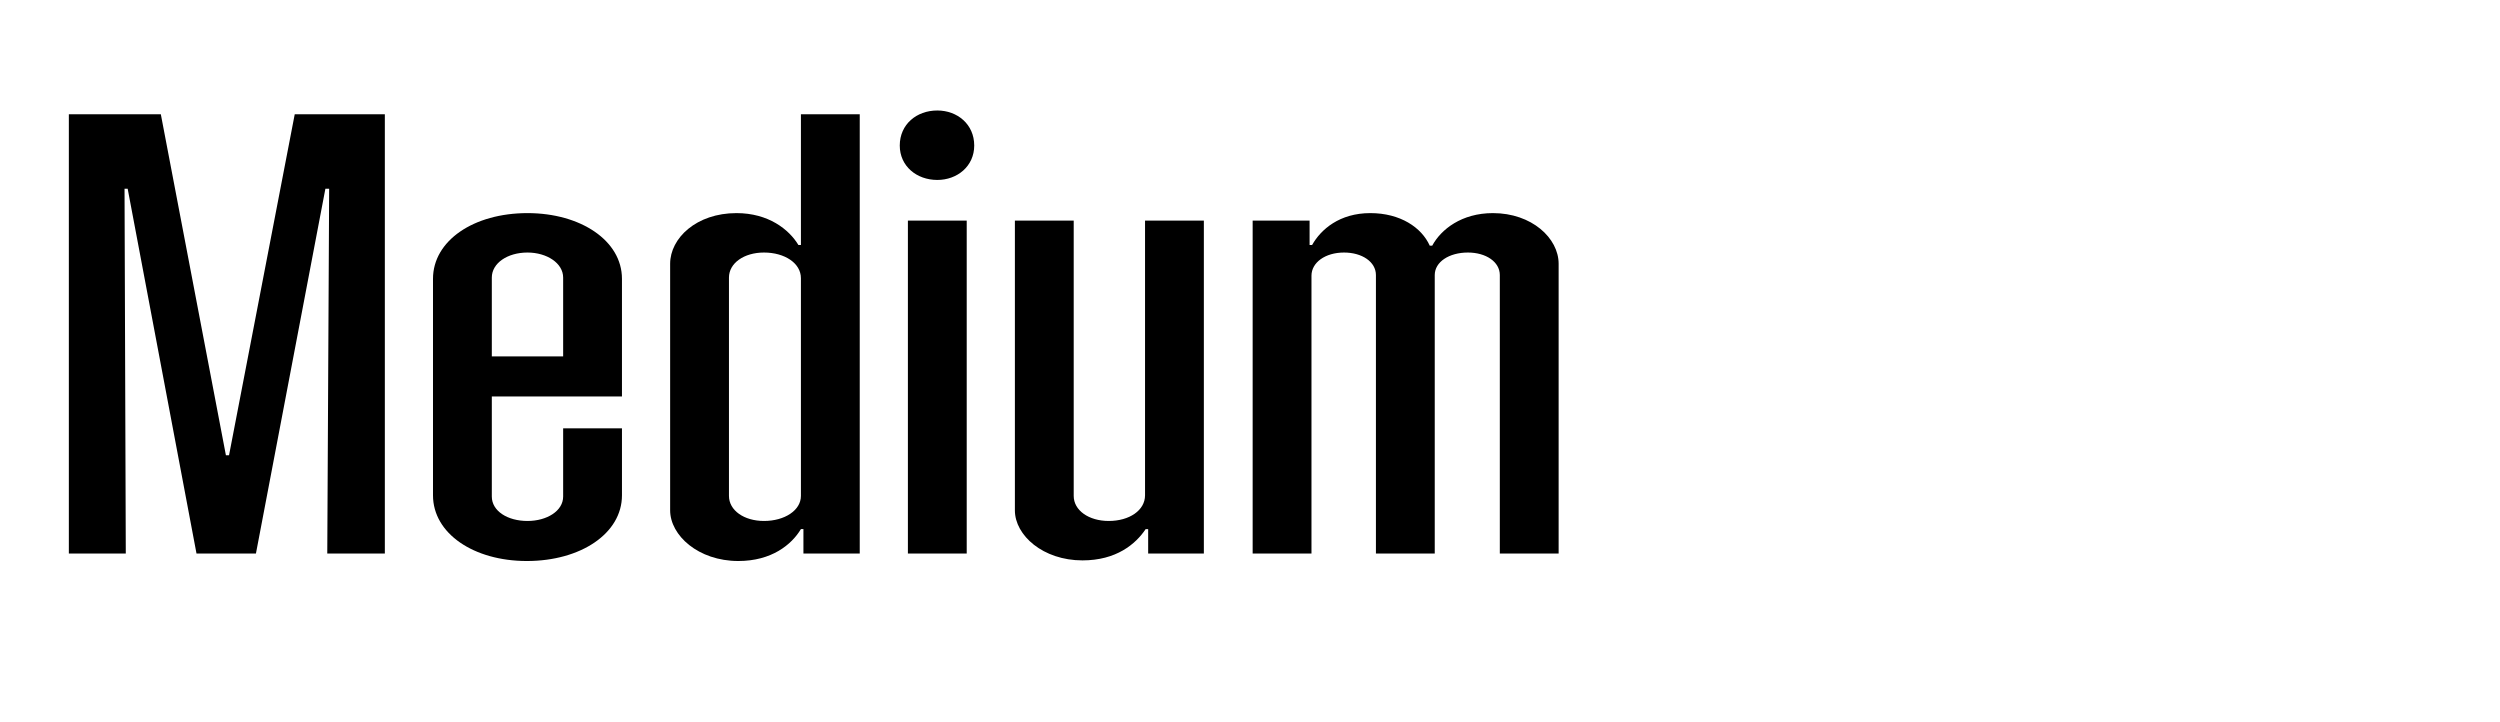 <?xml version="1.0" encoding="UTF-8"?>
<svg xmlns="http://www.w3.org/2000/svg" viewBox="0 0 727.179 210">
  <g id="Bounding_box">
    <rect width="727.179" height="210" fill="none" stroke-width="0"></rect>
  </g>
  <g id="Typeface">
    <path d="m20.026,160.999V33.231h26.755l18.929,99.193h.91l19.11-99.193h26.209v127.769h-16.744l.546-106.11h-1.093l-20.202,106.11h-17.291l-20.021-106.11h-.91l.364,106.11h-16.562Z" stroke-width="0"></path>
    <path d="m180.912,115.316h-37.857v29.121c0,4.186,4.55,7.098,10.374,7.098,5.643,0,10.375-2.912,10.375-7.098v-19.839h17.108v19.475c0,11.103-12.013,19.11-27.665,19.11-15.471,0-27.301-8.008-27.301-19.11v-62.975c0-11.103,11.83-19.11,27.482-19.11,15.471,0,27.483,8.008,27.483,19.11v34.218Zm-37.857-34.581v22.933h20.749v-22.933c0-4.187-4.732-7.28-10.375-7.28-5.824,0-10.374,3.094-10.374,7.28Z" stroke-width="0"></path>
    <path d="m194.925,148.441v-71.711c0-7.462,7.644-14.742,19.292-14.742,9.282,0,15.289,4.732,18.019,9.282h.729v-38.039h17.108v127.769h-16.38v-7.099h-.729c-2.73,4.551-8.555,9.282-18.201,9.282-11.648,0-19.838-7.462-19.838-14.742Zm38.039-4.186v-63.339c0-4.368-4.732-7.462-10.738-7.462-5.824,0-10.192,3.094-10.192,7.28v63.521c0,4.186,4.368,7.279,10.192,7.279,6.006,0,10.738-3.094,10.738-7.279Z" stroke-width="0"></path>
    <path d="m261.716,42.331c0-6.188,4.914-10.193,10.92-10.193,5.824,0,10.738,4.005,10.738,10.193,0,6.006-4.914,10.01-10.738,10.01-6.006,0-10.92-4.004-10.92-10.01Zm2.366,118.668v-96.828h17.108v96.828h-17.108Z" stroke-width="0"></path>
    <path d="m295.203,148.441v-84.27h17.108v80.084c0,4.186,4.368,7.279,10.192,7.279,6.006,0,10.557-3.094,10.557-7.462v-79.901h17.108v96.828h-16.199v-7.099h-.728c-2.912,4.368-8.555,9.101-18.383,9.101-11.466,0-19.656-7.28-19.656-14.561Z" stroke-width="0"></path>
    <path d="m364.361,160.999v-96.828h16.562v7.099h.728c2.548-4.55,8.009-9.282,16.927-9.282,8.736,0,14.925,4.187,17.291,9.465h.728c2.548-4.732,8.555-9.465,17.655-9.465,11.284,0,19.11,7.28,19.11,14.742v84.27h-17.108v-80.993c0-3.822-4.004-6.552-9.282-6.552-5.461,0-9.646,2.729-9.646,6.552v80.993h-17.108v-80.993c0-3.822-4.005-6.552-9.283-6.552-5.46,0-9.464,2.912-9.464,6.734v80.811h-17.108Z" stroke-width="0"></path>
  </g>
</svg>
